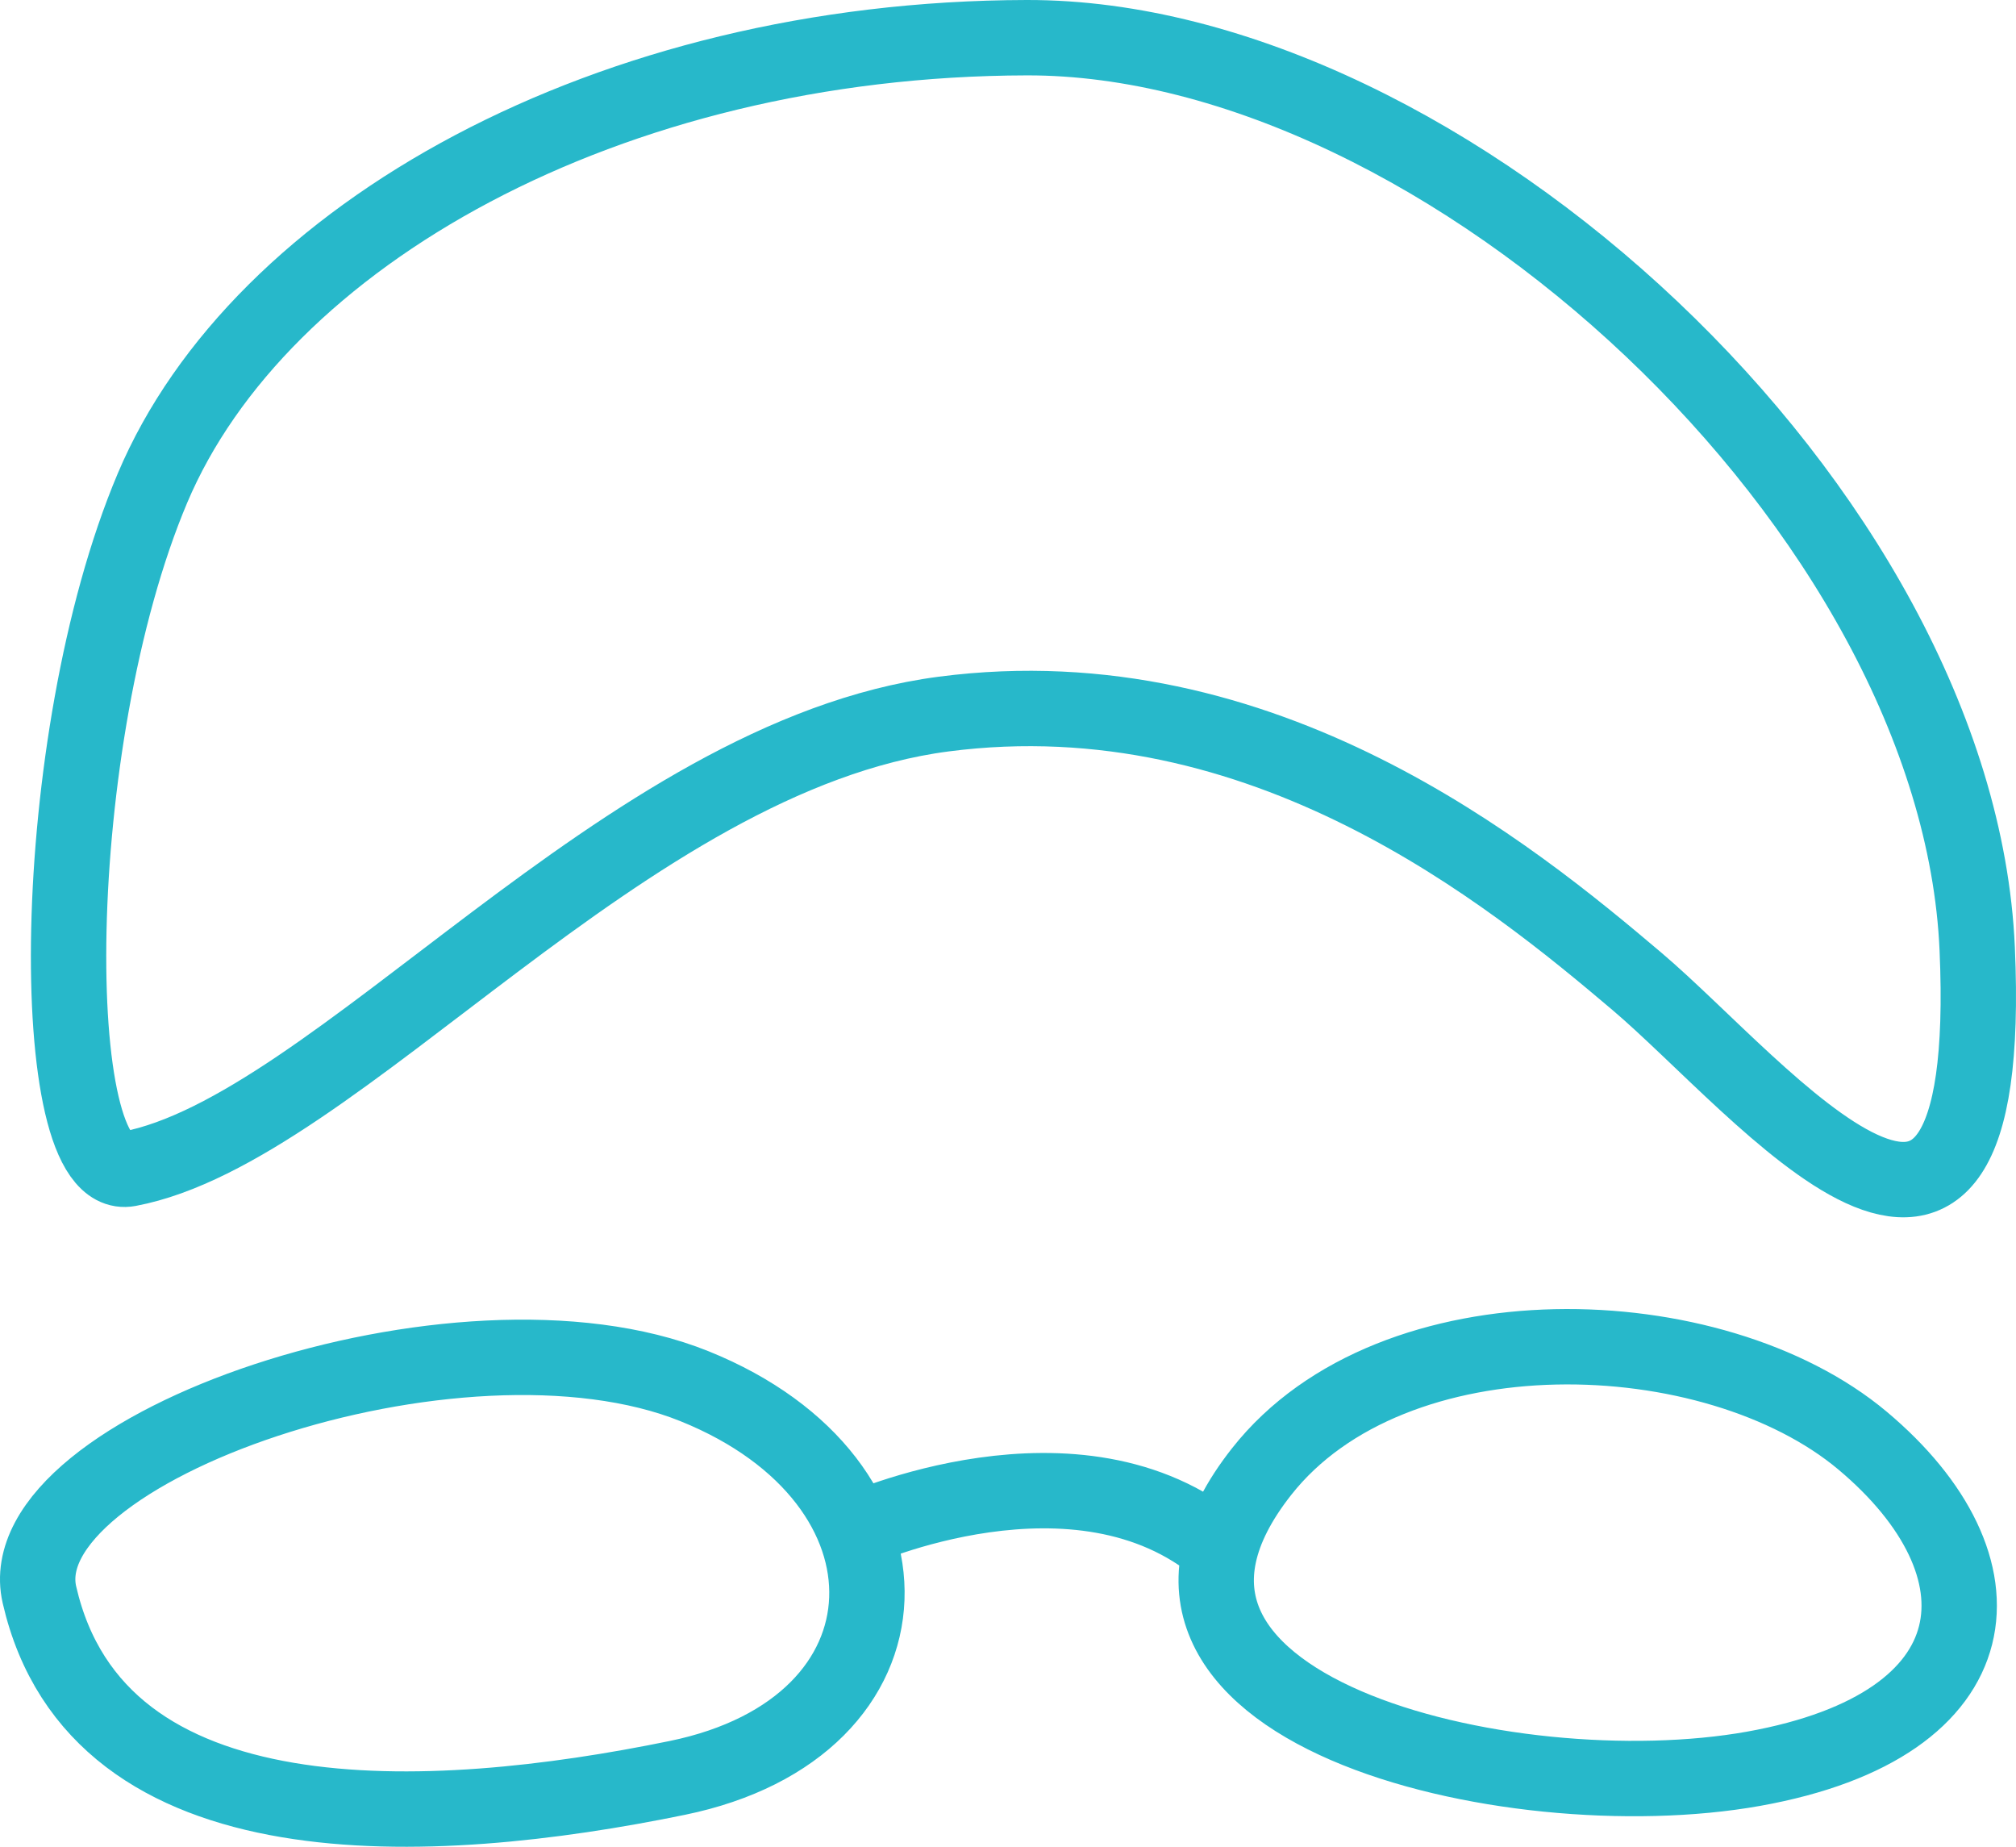 <svg width="107" height="98" viewBox="0 0 107 98" fill="none" xmlns="http://www.w3.org/2000/svg">
<path d="M45.373 81.234C45.373 81.234 57.209 75.84 64.766 82.215M6.837 62.027C2.351 62.872 2.421 39.324 8.093 25.901C13.764 12.479 32.3 2.048 54.497 2C76.694 1.952 103.92 27.143 104.941 50.337C105.962 73.531 93.555 57.731 86.871 52.068C80.188 46.404 67.064 35.68 50.087 37.892C33.111 40.103 17.871 59.95 6.837 62.027ZM2.093 84.627C0.315 76.873 24.366 68.517 36.87 73.564C49.375 78.611 49.04 91.66 35.945 94.346C22.851 97.033 5.165 98.023 2.093 84.627ZM66.962 78.09C73.923 69.255 90.96 69.823 98.859 76.45C106.758 83.078 106.049 91.536 93.075 93.86C80.101 96.184 57.043 90.676 66.962 78.09Z" stroke="#27B8CA" stroke-width="4" stroke-miterlimit="10"/>
</svg>
